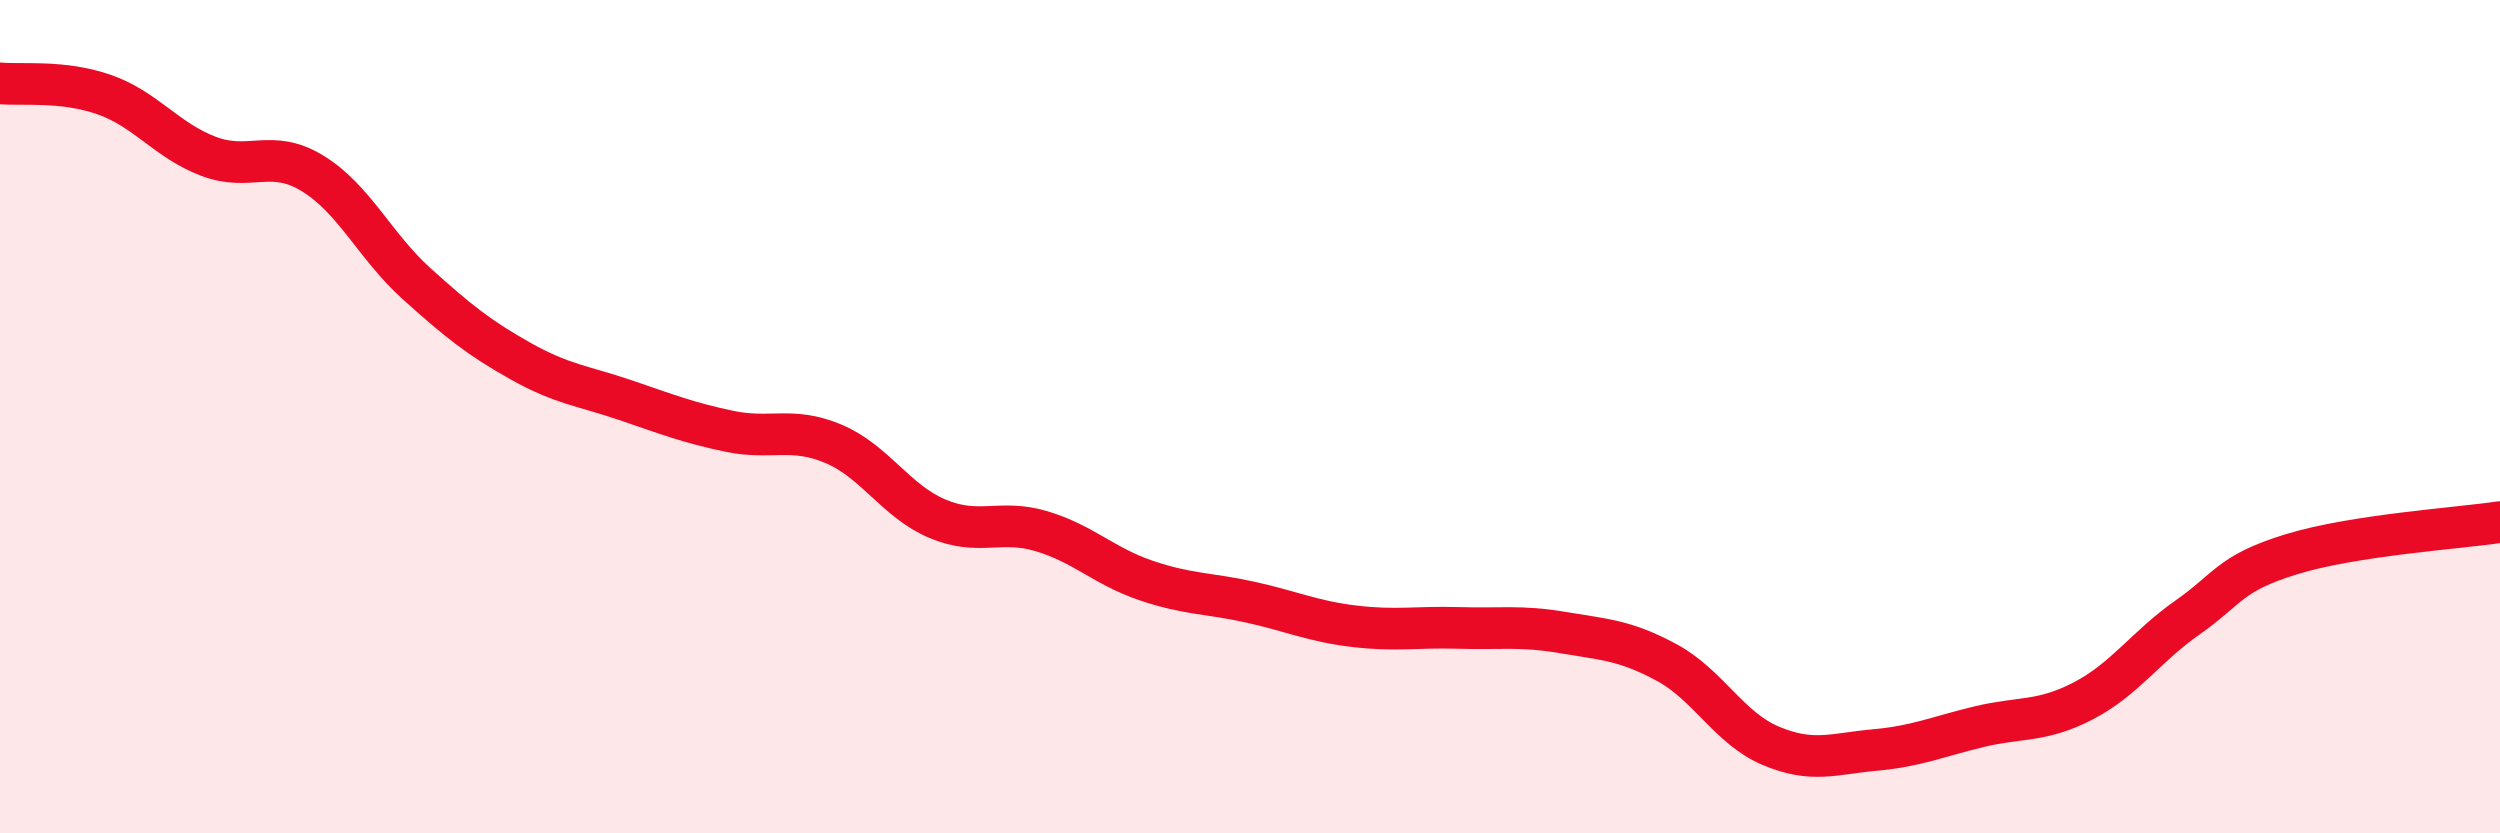 
    <svg width="60" height="20" viewBox="0 0 60 20" xmlns="http://www.w3.org/2000/svg">
      <path
        d="M 0,2 C 0.5,2.05 1.5,1.92 2.5,2.27 C 3.5,2.62 4,3.37 5,3.75 C 6,4.13 6.5,3.55 7.5,4.16 C 8.5,4.77 9,5.91 10,6.81 C 11,7.71 11.5,8.11 12.5,8.67 C 13.5,9.23 14,9.26 15,9.6 C 16,9.94 16.5,10.14 17.5,10.35 C 18.5,10.56 19,10.23 20,10.65 C 21,11.07 21.5,12.03 22.5,12.45 C 23.5,12.87 24,12.45 25,12.75 C 26,13.05 26.5,13.59 27.5,13.93 C 28.5,14.27 29,14.23 30,14.45 C 31,14.67 31.5,14.91 32.5,15.03 C 33.5,15.15 34,15.04 35,15.07 C 36,15.1 36.5,15.01 37.5,15.18 C 38.5,15.35 39,15.36 40,15.9 C 41,16.44 41.5,17.48 42.5,17.9 C 43.5,18.32 44,18.09 45,18 C 46,17.91 46.5,17.68 47.5,17.44 C 48.5,17.2 49,17.34 50,16.82 C 51,16.3 51.5,15.52 52.5,14.82 C 53.5,14.12 53.5,13.76 55,13.3 C 56.5,12.84 59,12.68 60,12.53L60 20L0 20Z"
        fill="#EB0A25"
        opacity="0.1"
        stroke-linecap="round"
        stroke-linejoin="round"
      />
      <path
        d="M 0,2 C 0.5,2.05 1.5,1.92 2.5,2.27 C 3.5,2.62 4,3.37 5,3.75 C 6,4.13 6.5,3.55 7.5,4.16 C 8.5,4.77 9,5.91 10,6.81 C 11,7.71 11.5,8.11 12.5,8.67 C 13.5,9.23 14,9.26 15,9.6 C 16,9.94 16.5,10.14 17.5,10.35 C 18.5,10.56 19,10.23 20,10.65 C 21,11.07 21.5,12.03 22.5,12.45 C 23.5,12.87 24,12.45 25,12.75 C 26,13.05 26.5,13.59 27.5,13.93 C 28.5,14.27 29,14.23 30,14.45 C 31,14.67 31.5,14.91 32.5,15.03 C 33.5,15.15 34,15.04 35,15.07 C 36,15.1 36.5,15.01 37.5,15.18 C 38.5,15.35 39,15.36 40,15.9 C 41,16.44 41.5,17.48 42.5,17.9 C 43.5,18.32 44,18.09 45,18 C 46,17.91 46.5,17.68 47.5,17.44 C 48.5,17.2 49,17.34 50,16.82 C 51,16.3 51.5,15.52 52.5,14.82 C 53.5,14.12 53.5,13.76 55,13.3 C 56.5,12.84 59,12.68 60,12.53"
        stroke="#EB0A25"
        stroke-width="1"
        fill="none"
        stroke-linecap="round"
        stroke-linejoin="round"
      />
    </svg>
  